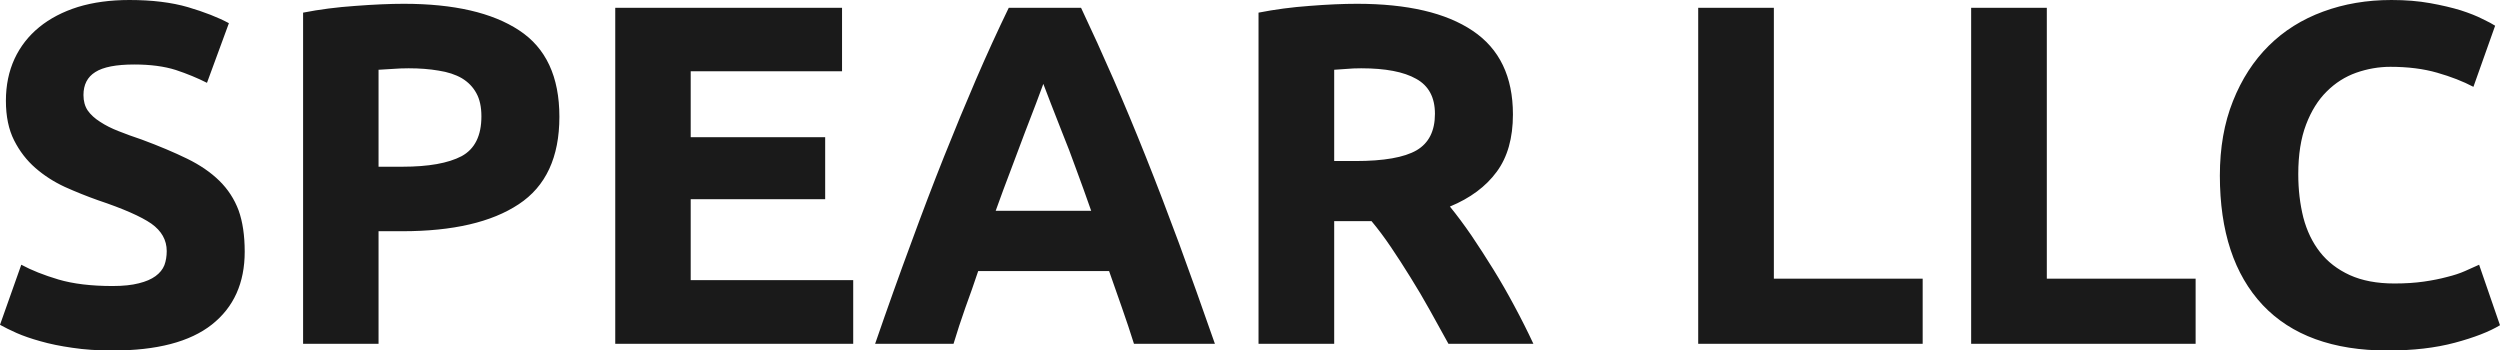 <?xml version="1.0" encoding="UTF-8" standalone="yes"?>
<svg xmlns="http://www.w3.org/2000/svg" width="118.611" height="16.629" viewBox="0 0 118.611 16.629" fill="rgb(26, 26, 26)">
  <path d="M5.34 13.57L5.34 13.57Q6.09 13.57 6.59 13.44Q7.08 13.32 7.38 13.10Q7.68 12.88 7.80 12.58Q7.91 12.28 7.91 11.91L7.91 11.91Q7.91 11.13 7.18 10.61Q6.44 10.10 4.65 9.50L4.65 9.50Q3.86 9.22 3.08 8.87Q2.30 8.51 1.68 7.97Q1.06 7.43 0.67 6.66Q0.28 5.89 0.28 4.78L0.28 4.78Q0.28 3.68 0.69 2.79Q1.10 1.91 1.86 1.29Q2.62 0.67 3.70 0.33Q4.78 0 6.14 0L6.14 0Q7.75 0 8.92 0.34Q10.10 0.69 10.86 1.10L10.86 1.10L9.82 3.93Q9.15 3.59 8.34 3.32Q7.52 3.06 6.37 3.06L6.37 3.06Q5.08 3.06 4.52 3.42Q3.96 3.77 3.96 4.51L3.96 4.51Q3.96 4.94 4.16 5.24Q4.37 5.54 4.75 5.78Q5.13 6.03 5.62 6.22Q6.12 6.42 6.72 6.62L6.72 6.62Q7.96 7.08 8.88 7.53Q9.80 7.98 10.41 8.58Q11.02 9.18 11.32 9.98Q11.61 10.79 11.61 11.94L11.61 11.94Q11.61 14.17 10.05 15.40Q8.49 16.63 5.34 16.63L5.34 16.63Q4.28 16.63 3.43 16.50Q2.58 16.38 1.92 16.19Q1.27 16.01 0.79 15.80Q0.32 15.59 0 15.41L0 15.41L1.01 12.56Q1.73 12.95 2.77 13.26Q3.82 13.57 5.34 13.57ZM19.16 0.18L19.16 0.18Q22.72 0.18 24.63 1.44Q26.54 2.69 26.54 5.54L26.54 5.54Q26.54 8.42 24.61 9.69Q22.68 10.97 19.09 10.97L19.09 10.97L17.96 10.97L17.96 16.31L14.38 16.31L14.38 0.60Q15.55 0.37 16.86 0.28Q18.17 0.18 19.16 0.18ZM19.39 3.24L19.39 3.24Q19.00 3.24 18.62 3.27Q18.24 3.29 17.96 3.31L17.96 3.31L17.96 7.91L19.09 7.91Q20.95 7.91 21.90 7.41Q22.84 6.90 22.84 5.52L22.84 5.52Q22.84 4.85 22.60 4.42Q22.36 3.98 21.91 3.71Q21.46 3.45 20.81 3.35Q20.17 3.24 19.39 3.24ZM40.48 16.31L29.19 16.31L29.19 0.37L39.95 0.37L39.95 3.38L32.77 3.38L32.77 6.51L39.15 6.51L39.15 9.45L32.77 9.45L32.77 13.29L40.48 13.29L40.48 16.31ZM57.64 16.31L53.80 16.31Q53.54 15.48 53.23 14.60Q52.92 13.73 52.62 12.86L52.62 12.86L46.41 12.86Q46.12 13.73 45.80 14.60Q45.49 15.48 45.24 16.31L45.24 16.31L41.52 16.31Q42.41 13.73 43.22 11.55Q44.02 9.36 44.79 7.43Q45.56 5.50 46.31 3.76Q47.06 2.02 47.86 0.37L47.86 0.37L51.29 0.37Q52.07 2.02 52.83 3.76Q53.59 5.50 54.36 7.43Q55.13 9.36 55.94 11.55Q56.74 13.73 57.64 16.31L57.64 16.31ZM49.50 3.98L49.50 3.98Q49.38 4.32 49.15 4.92Q48.92 5.52 48.62 6.30Q48.32 7.08 47.97 8.03Q47.61 8.97 47.24 10.00L47.24 10.00L51.77 10.00Q51.41 8.97 51.06 8.03Q50.72 7.08 50.40 6.30Q50.09 5.52 49.86 4.92Q49.63 4.32 49.50 3.98ZM64.38 0.18L64.38 0.18Q67.97 0.18 69.87 1.46Q71.78 2.74 71.78 5.43L71.78 5.43Q71.78 7.11 71.01 8.15Q70.24 9.20 68.79 9.80L68.79 9.80Q69.28 10.40 69.81 11.17Q70.33 11.94 70.85 12.78Q71.37 13.62 71.85 14.52Q72.34 15.43 72.75 16.31L72.75 16.31L68.72 16.31Q68.29 15.52 67.84 14.72Q67.39 13.91 66.92 13.16Q66.45 12.40 65.99 11.72Q65.53 11.04 65.07 10.49L65.07 10.49L63.30 10.49L63.30 16.31L59.71 16.31L59.71 0.60Q60.88 0.37 62.13 0.28Q63.39 0.18 64.38 0.18ZM64.58 3.24L64.58 3.24Q64.19 3.24 63.88 3.27Q63.57 3.29 63.30 3.31L63.30 3.31L63.30 7.64L64.31 7.64Q66.33 7.64 67.21 7.13Q68.08 6.62 68.08 5.40L68.08 5.40Q68.08 4.23 67.19 3.74Q66.31 3.24 64.58 3.24ZM84.16 13.22L91.22 13.22L91.22 16.31L80.57 16.31L80.57 0.37L84.16 0.37L84.16 13.22ZM97.11 13.22L104.17 13.22L104.17 16.31L93.52 16.31L93.52 0.37L97.11 0.37L97.11 13.22ZM113.28 16.63L113.28 16.63Q109.39 16.63 107.35 14.47Q105.32 12.30 105.32 8.33L105.32 8.33Q105.32 6.35 105.94 4.80Q106.56 3.24 107.64 2.17Q108.72 1.10 110.22 0.55Q111.71 0 113.46 0L113.46 0Q114.47 0 115.30 0.15Q116.13 0.30 116.75 0.49Q117.37 0.69 117.78 0.90Q118.20 1.10 118.38 1.22L118.38 1.22L117.35 4.12Q116.61 3.73 115.63 3.45Q114.66 3.17 113.41 3.17L113.41 3.17Q112.59 3.17 111.79 3.45Q111.00 3.73 110.39 4.34Q109.78 4.94 109.41 5.91Q109.04 6.88 109.04 8.26L109.04 8.26Q109.04 9.36 109.28 10.32Q109.53 11.27 110.07 11.96Q110.61 12.65 111.48 13.05Q112.36 13.45 113.60 13.45L113.60 13.45Q114.38 13.45 115 13.36Q115.62 13.27 116.10 13.14Q116.59 13.02 116.95 12.86Q117.32 12.70 117.62 12.56L117.62 12.56L118.61 15.43Q117.85 15.89 116.47 16.26Q115.09 16.63 113.28 16.63Z"/>
</svg>